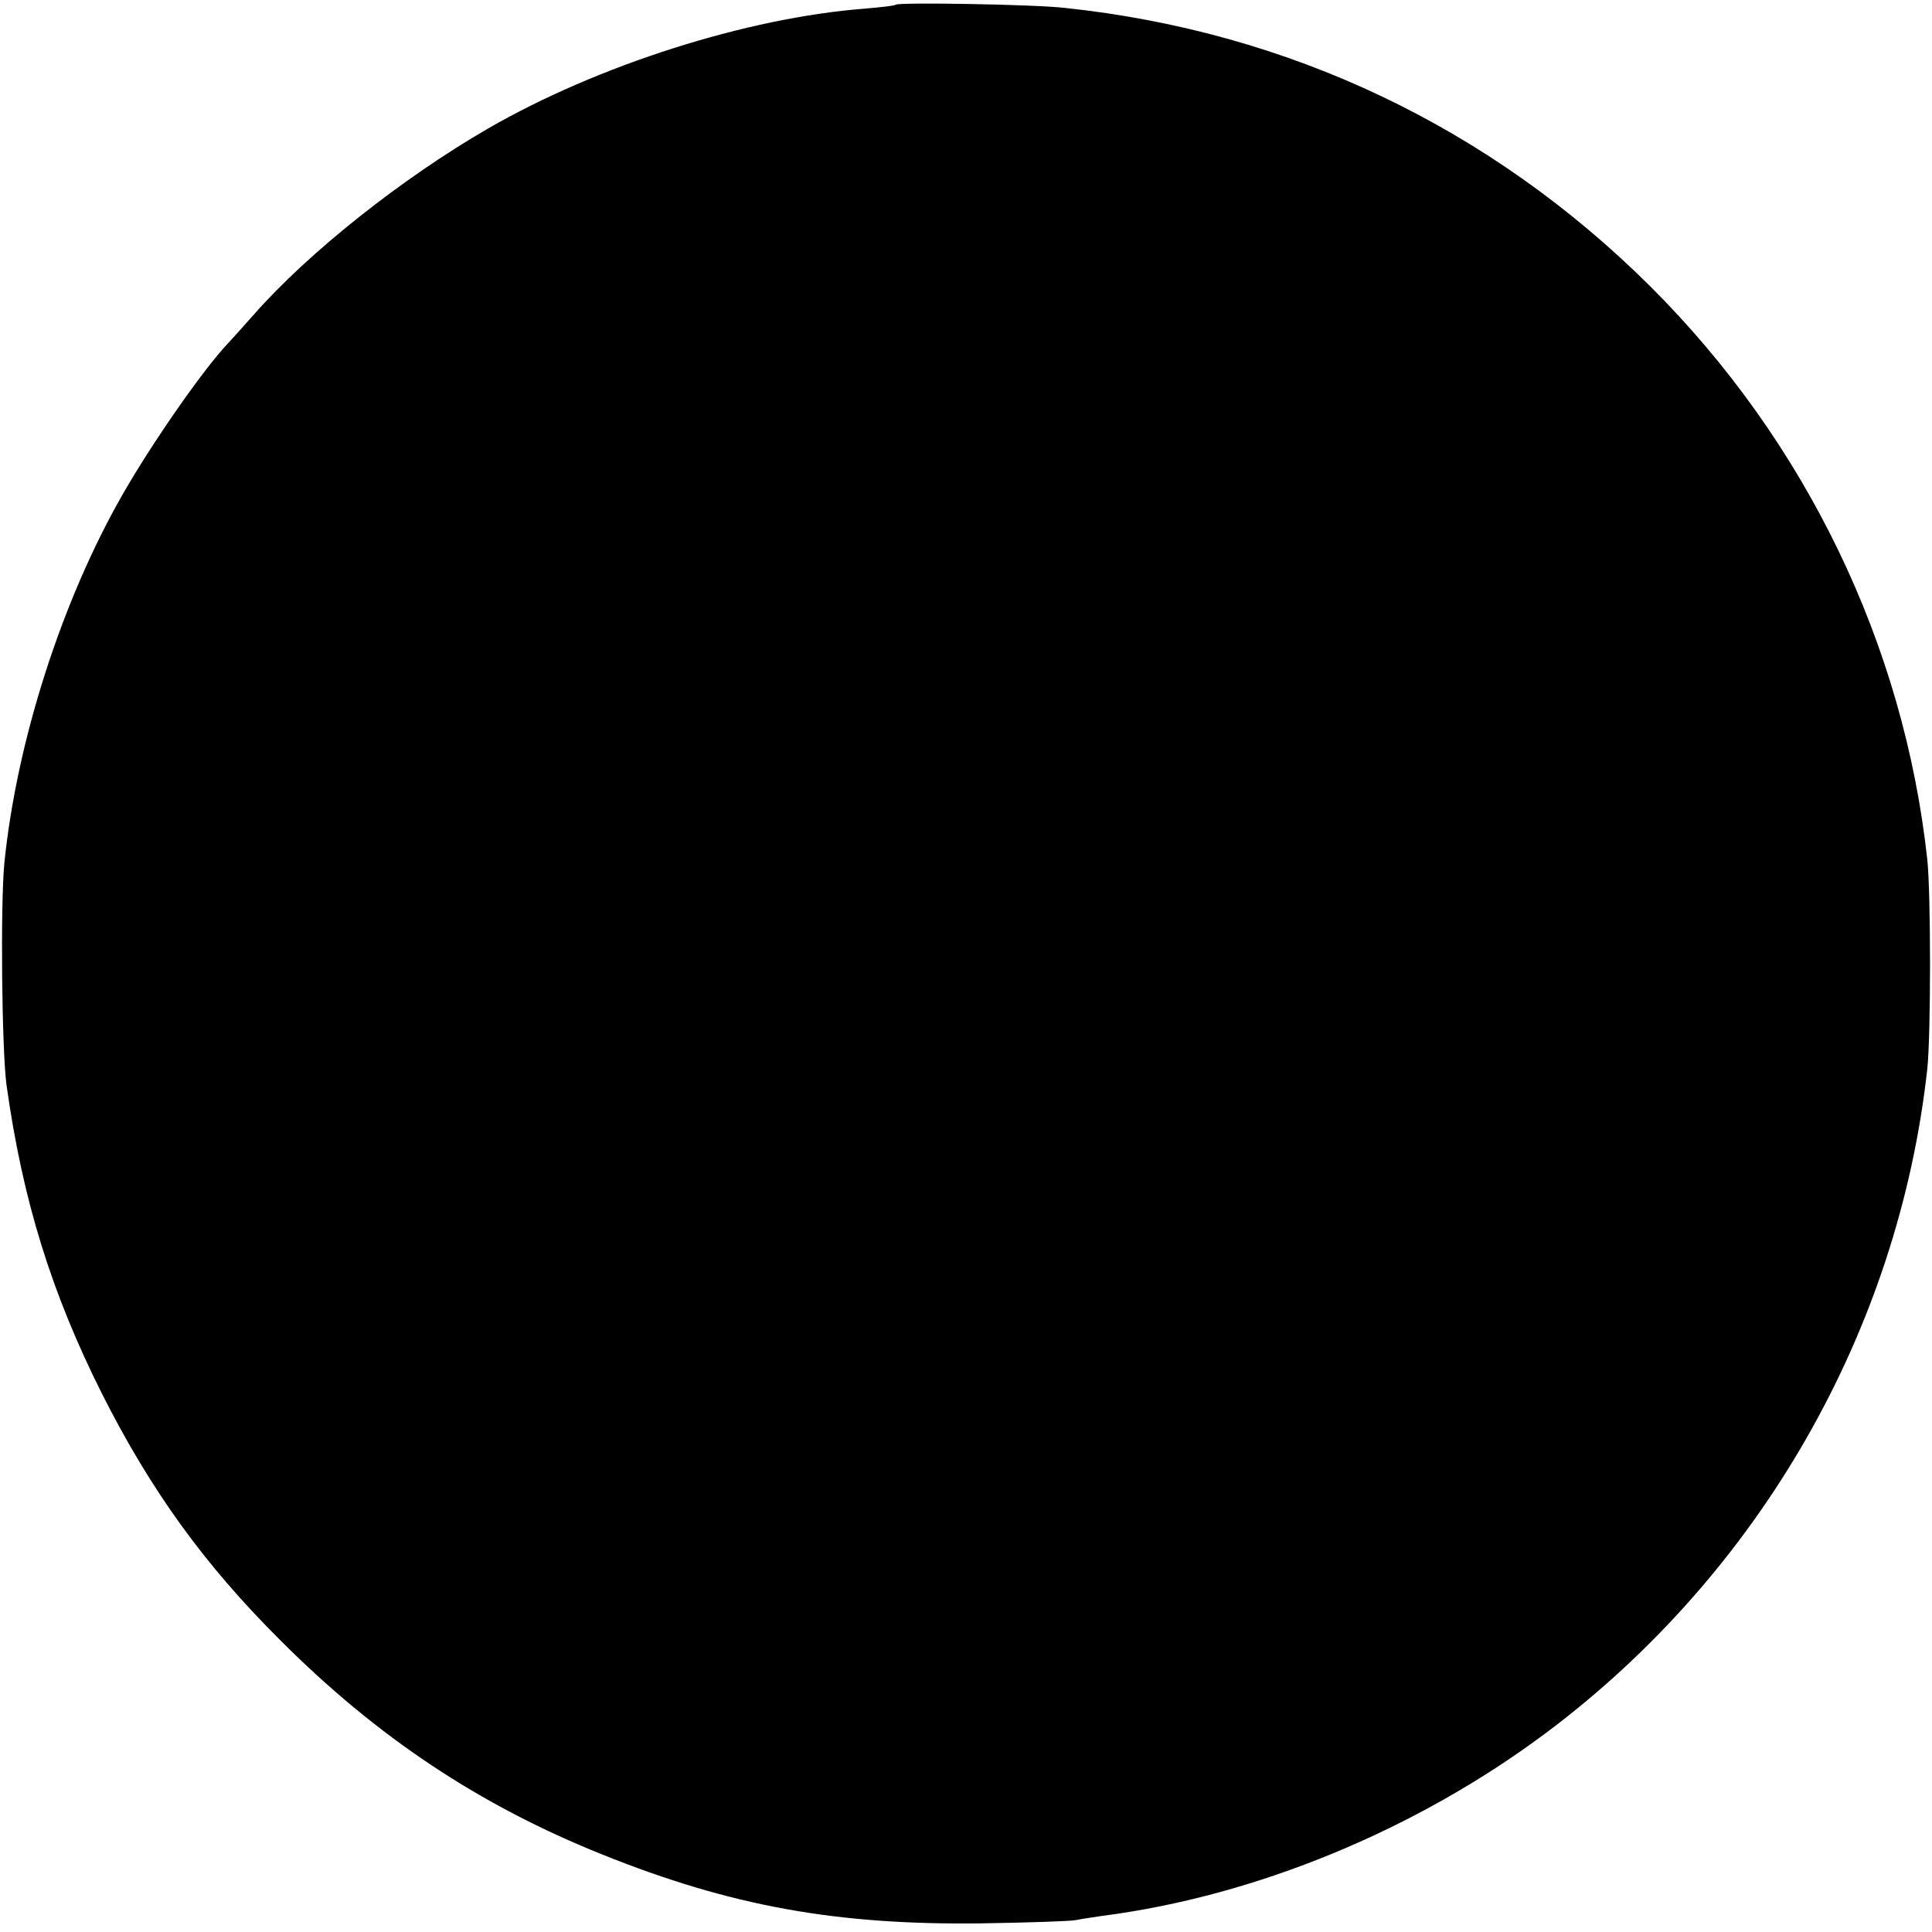 <?xml version="1.0" standalone="no"?>
<!DOCTYPE svg PUBLIC "-//W3C//DTD SVG 20010904//EN"
 "http://www.w3.org/TR/2001/REC-SVG-20010904/DTD/svg10.dtd">
<svg version="1.0" xmlns="http://www.w3.org/2000/svg"
 width="537pt" height="537pt" viewBox="0 0 537 537"
 preserveAspectRatio="xMidYMid meet">
<g transform="translate(0,537) scale(0.1,-0.1)"
fill="#000000" stroke="none">
<path d="M2490 5357 c-3 -3 -41 -7 -86 -11 -327 -25 -742 -157 -1047 -333
-239 -138 -500 -345 -652 -518 -33 -37 -65 -73 -71 -79 -67 -70 -210 -275
-293 -420 -170 -297 -295 -688 -329 -1026 -11 -119 -7 -516 6 -615 45 -322
125 -579 266 -860 136 -269 284 -474 496 -685 269 -269 553 -458 895 -595 356
-143 650 -196 1050 -191 132 2 251 6 265 9 14 3 48 8 75 12 426 55 872 239
1233 509 592 443 979 1117 1059 1846 10 97 10 483 0 580 -65 599 -338 1164
-771 1595 -444 441 -1002 707 -1626 773 -86 10 -462 16 -470 9z"/>
</g>
</svg>
